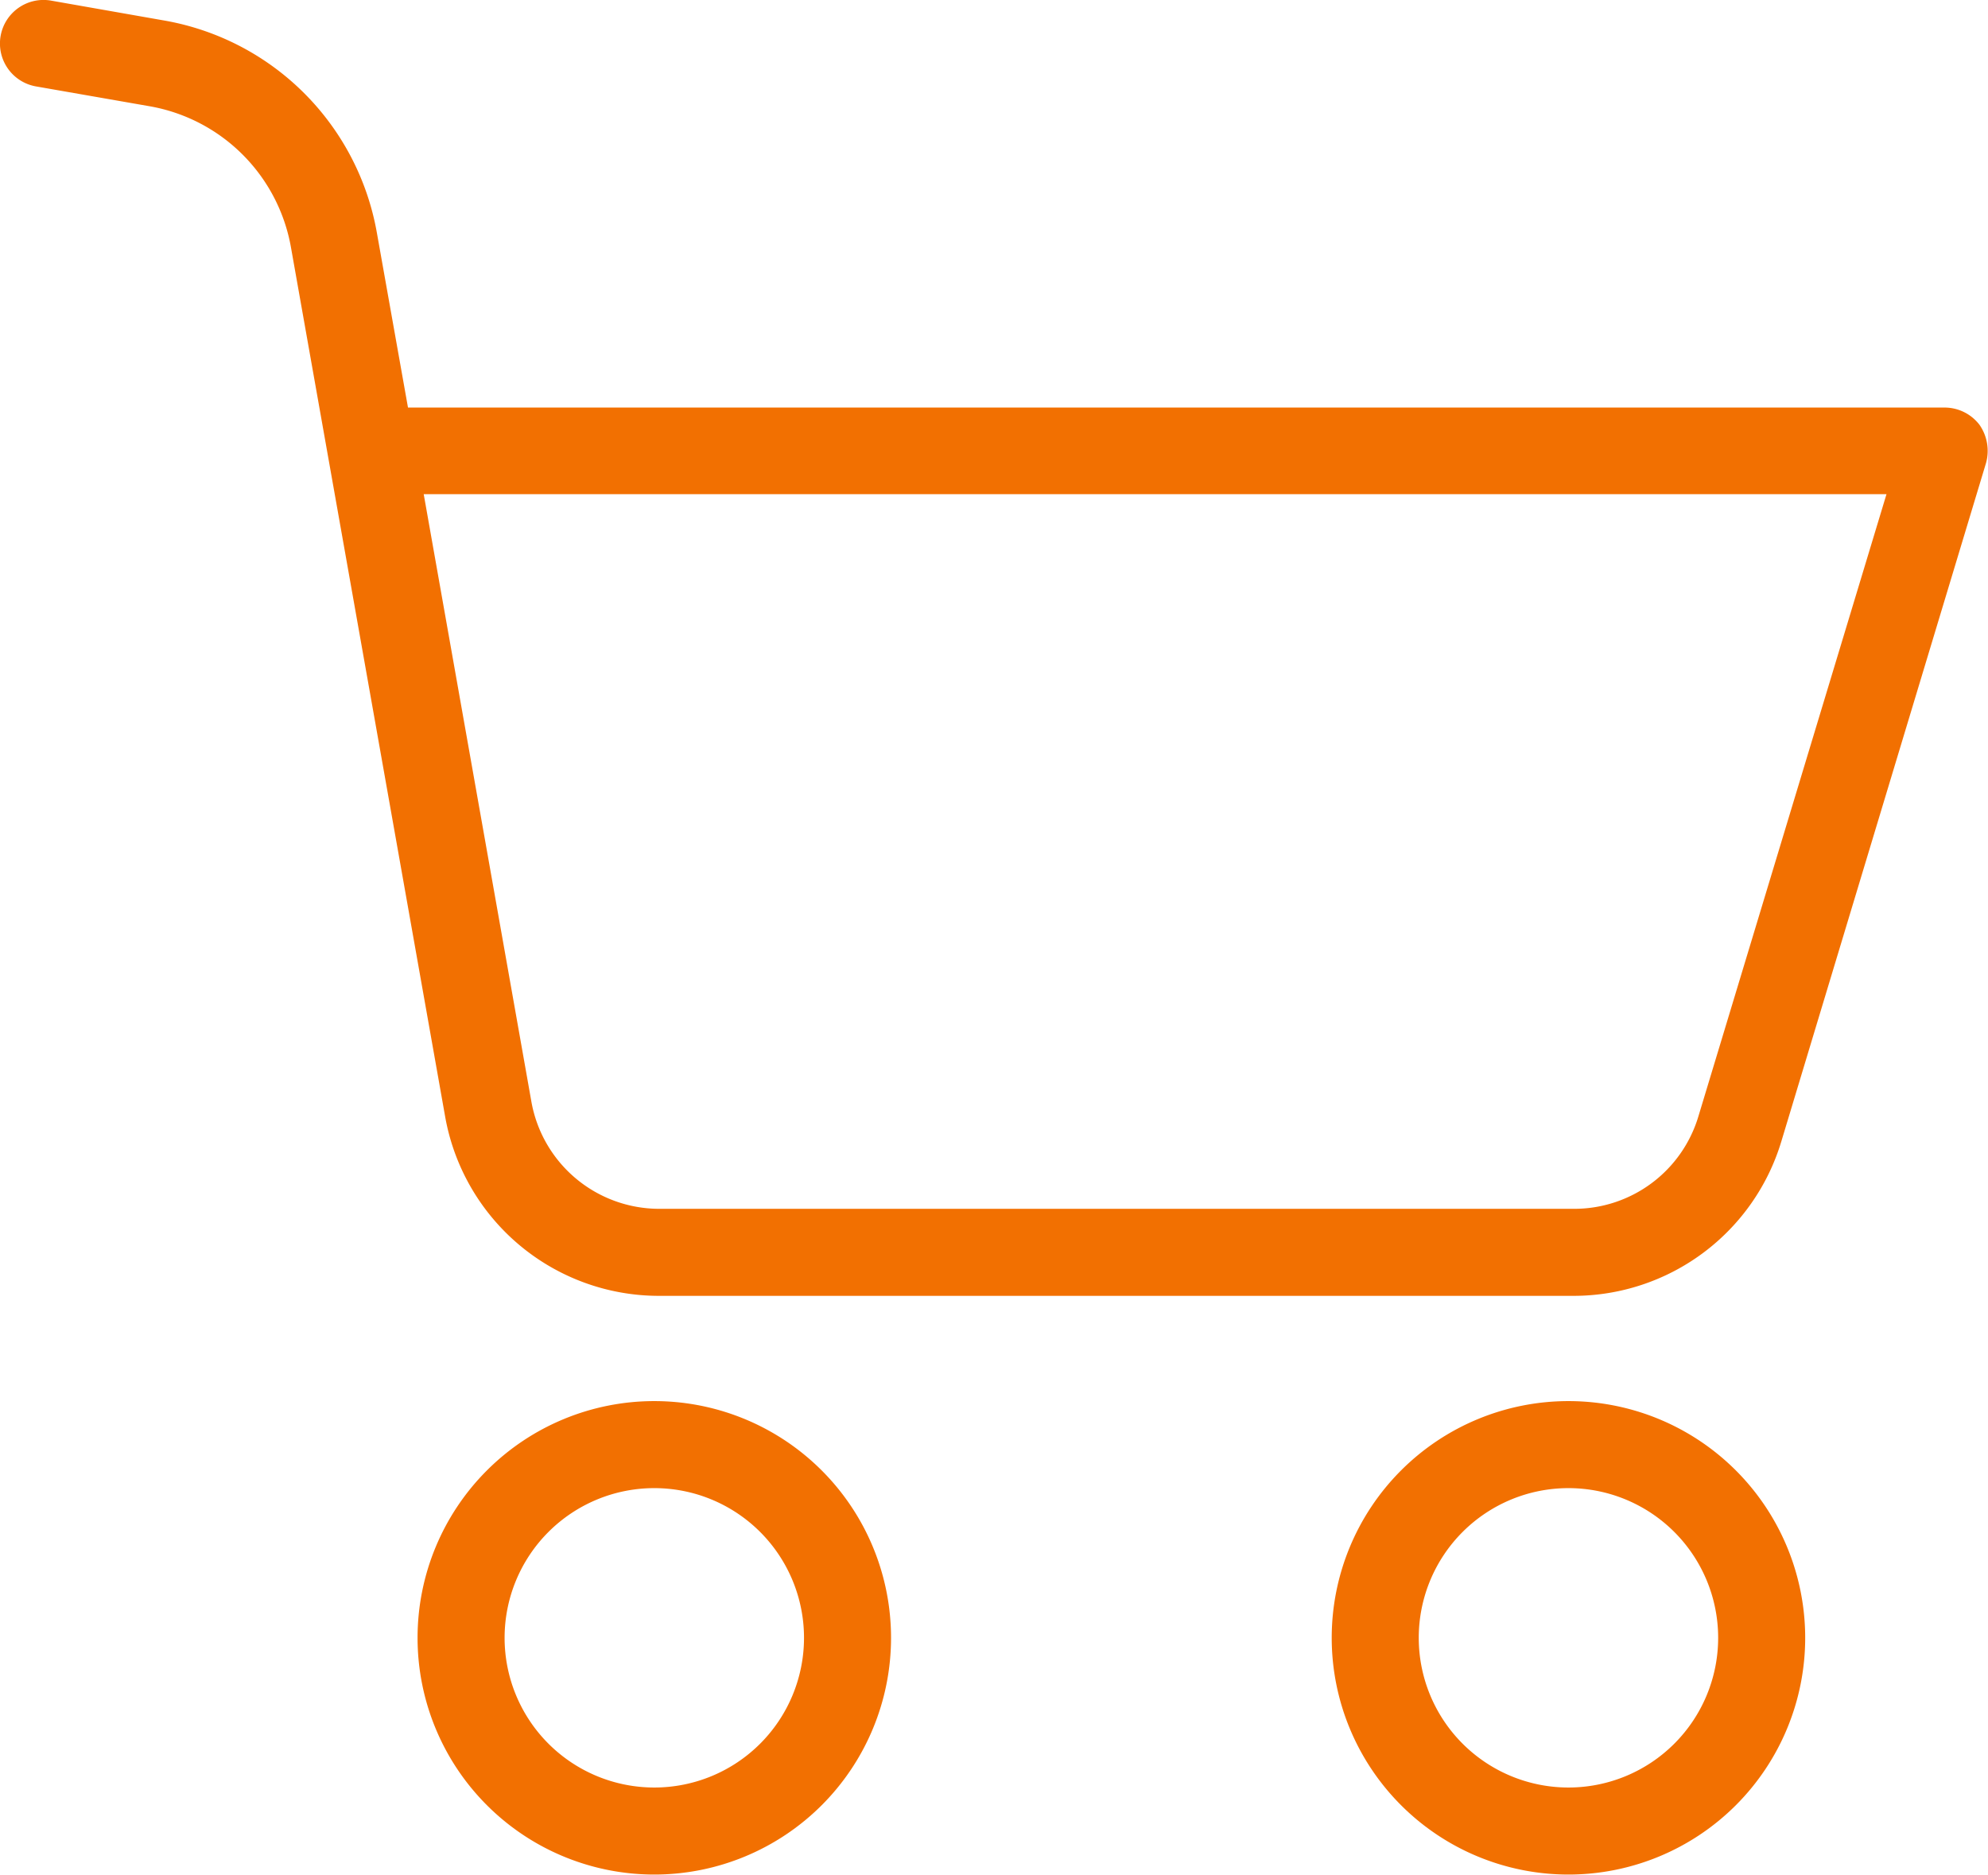 <svg xmlns="http://www.w3.org/2000/svg" width="19.096" height="18.008" viewBox="0 0 19.096 18.008">
  <g id="cart9" transform="translate(0.003 -0.379)">
    <path id="Path_7" data-name="Path 7" d="M98.227,322.332a2.274,2.274,0,1,0,2.274,2.274A2.274,2.274,0,0,0,98.227,322.332Zm0,3.712a1.438,1.438,0,1,1,1.438-1.438A1.438,1.438,0,0,1,98.227,326.044Zm0,0" transform="translate(-91.945 -308.494)" fill="#f27001"/>
    <path id="Path_8" data-name="Path 8" d="M18.678,4.294H3.916l-.3-1.685A2.513,2.513,0,0,0,1.58.577L.488.385a.418.418,0,1,0-.146.824l1.1.192A1.672,1.672,0,0,1,2.792,2.756L4.272,11.1a2.086,2.086,0,0,0,2.057,1.727h8.779a2.085,2.085,0,0,0,2-1.484l1.965-6.513a.437.437,0,0,0-.063-.372A.423.423,0,0,0,18.678,4.294ZM16.312,11.1a1.245,1.245,0,0,1-1.2.891H6.333A1.248,1.248,0,0,1,5.1,10.954L4.067,5.126H18.118Zm0,0" transform="translate(0)" fill="#f27001"/>
    <path id="Path_9" data-name="Path 9" d="M308.228,322.332a2.274,2.274,0,1,0,2.274,2.274A2.274,2.274,0,0,0,308.228,322.332Zm0,3.712a1.438,1.438,0,1,1,1.438-1.438A1.438,1.438,0,0,1,308.228,326.044Zm0,0" transform="translate(-293.165 -308.494)" fill="#f27001"/>
  </g>
</svg>
